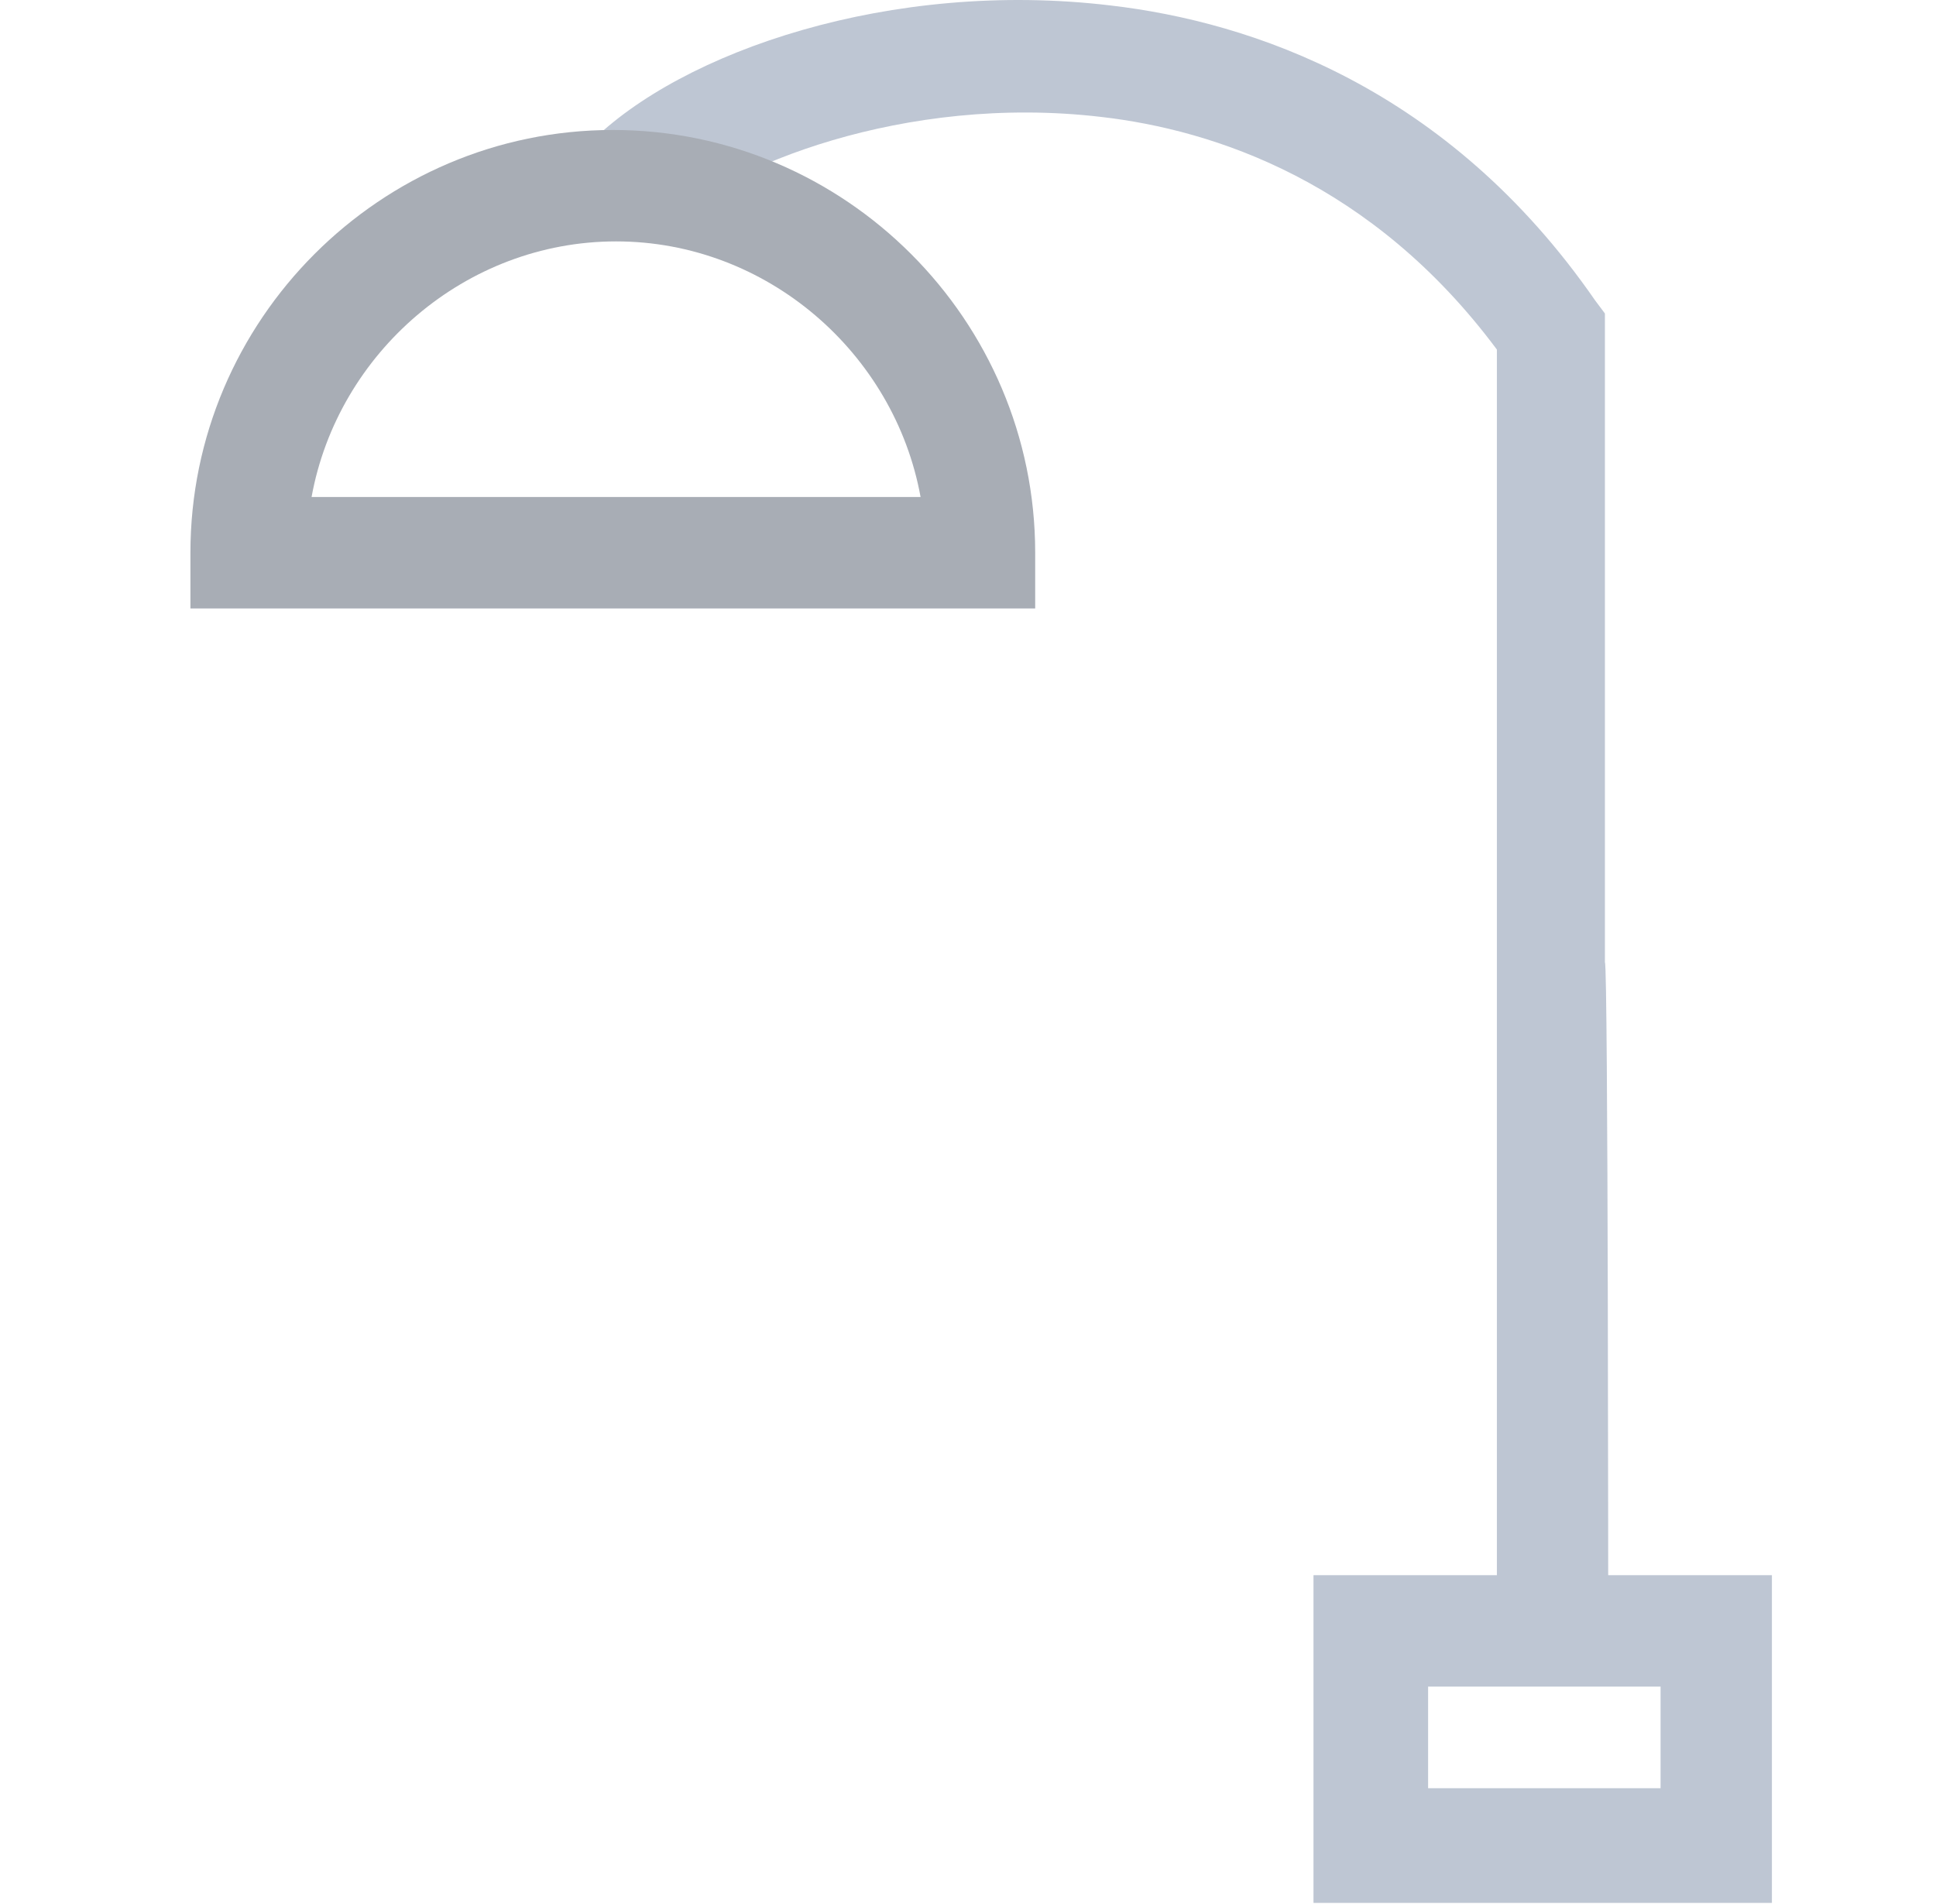 <svg width="61" height="60" viewBox="0 0 61 60" fill="none" xmlns="http://www.w3.org/2000/svg">
<path d="M55.83 59.965H41.386V49.638H55.83V59.965ZM44.997 56.351H52.322V53.149H44.997V56.351Z" fill="#BEC6D3"/>
<path d="M50.672 51.394H47.164V11.015C43.243 5.748 38.291 4.096 34.681 3.683C28.491 2.96 22.919 5.232 20.959 7.091L20.65 7.401L18.277 4.819L18.586 4.509C21.475 1.617 28.078 -0.655 34.99 0.172C39.426 0.688 45.616 2.753 50.259 9.466L50.568 9.879V30.326C50.672 30.326 50.672 51.29 50.672 51.29V51.394Z" fill="#BEC6D3"/>
<path d="M32.617 19.173H6V17.418C6 10.086 11.984 4.096 19.309 4.096C26.634 4.096 32.617 10.086 32.617 17.418V19.173ZM9.714 15.662H29.006C28.181 11.118 24.157 7.607 19.412 7.607C14.666 7.607 10.643 11.118 9.817 15.662H9.714Z" fill="#A8ADB5"/>
</svg>
